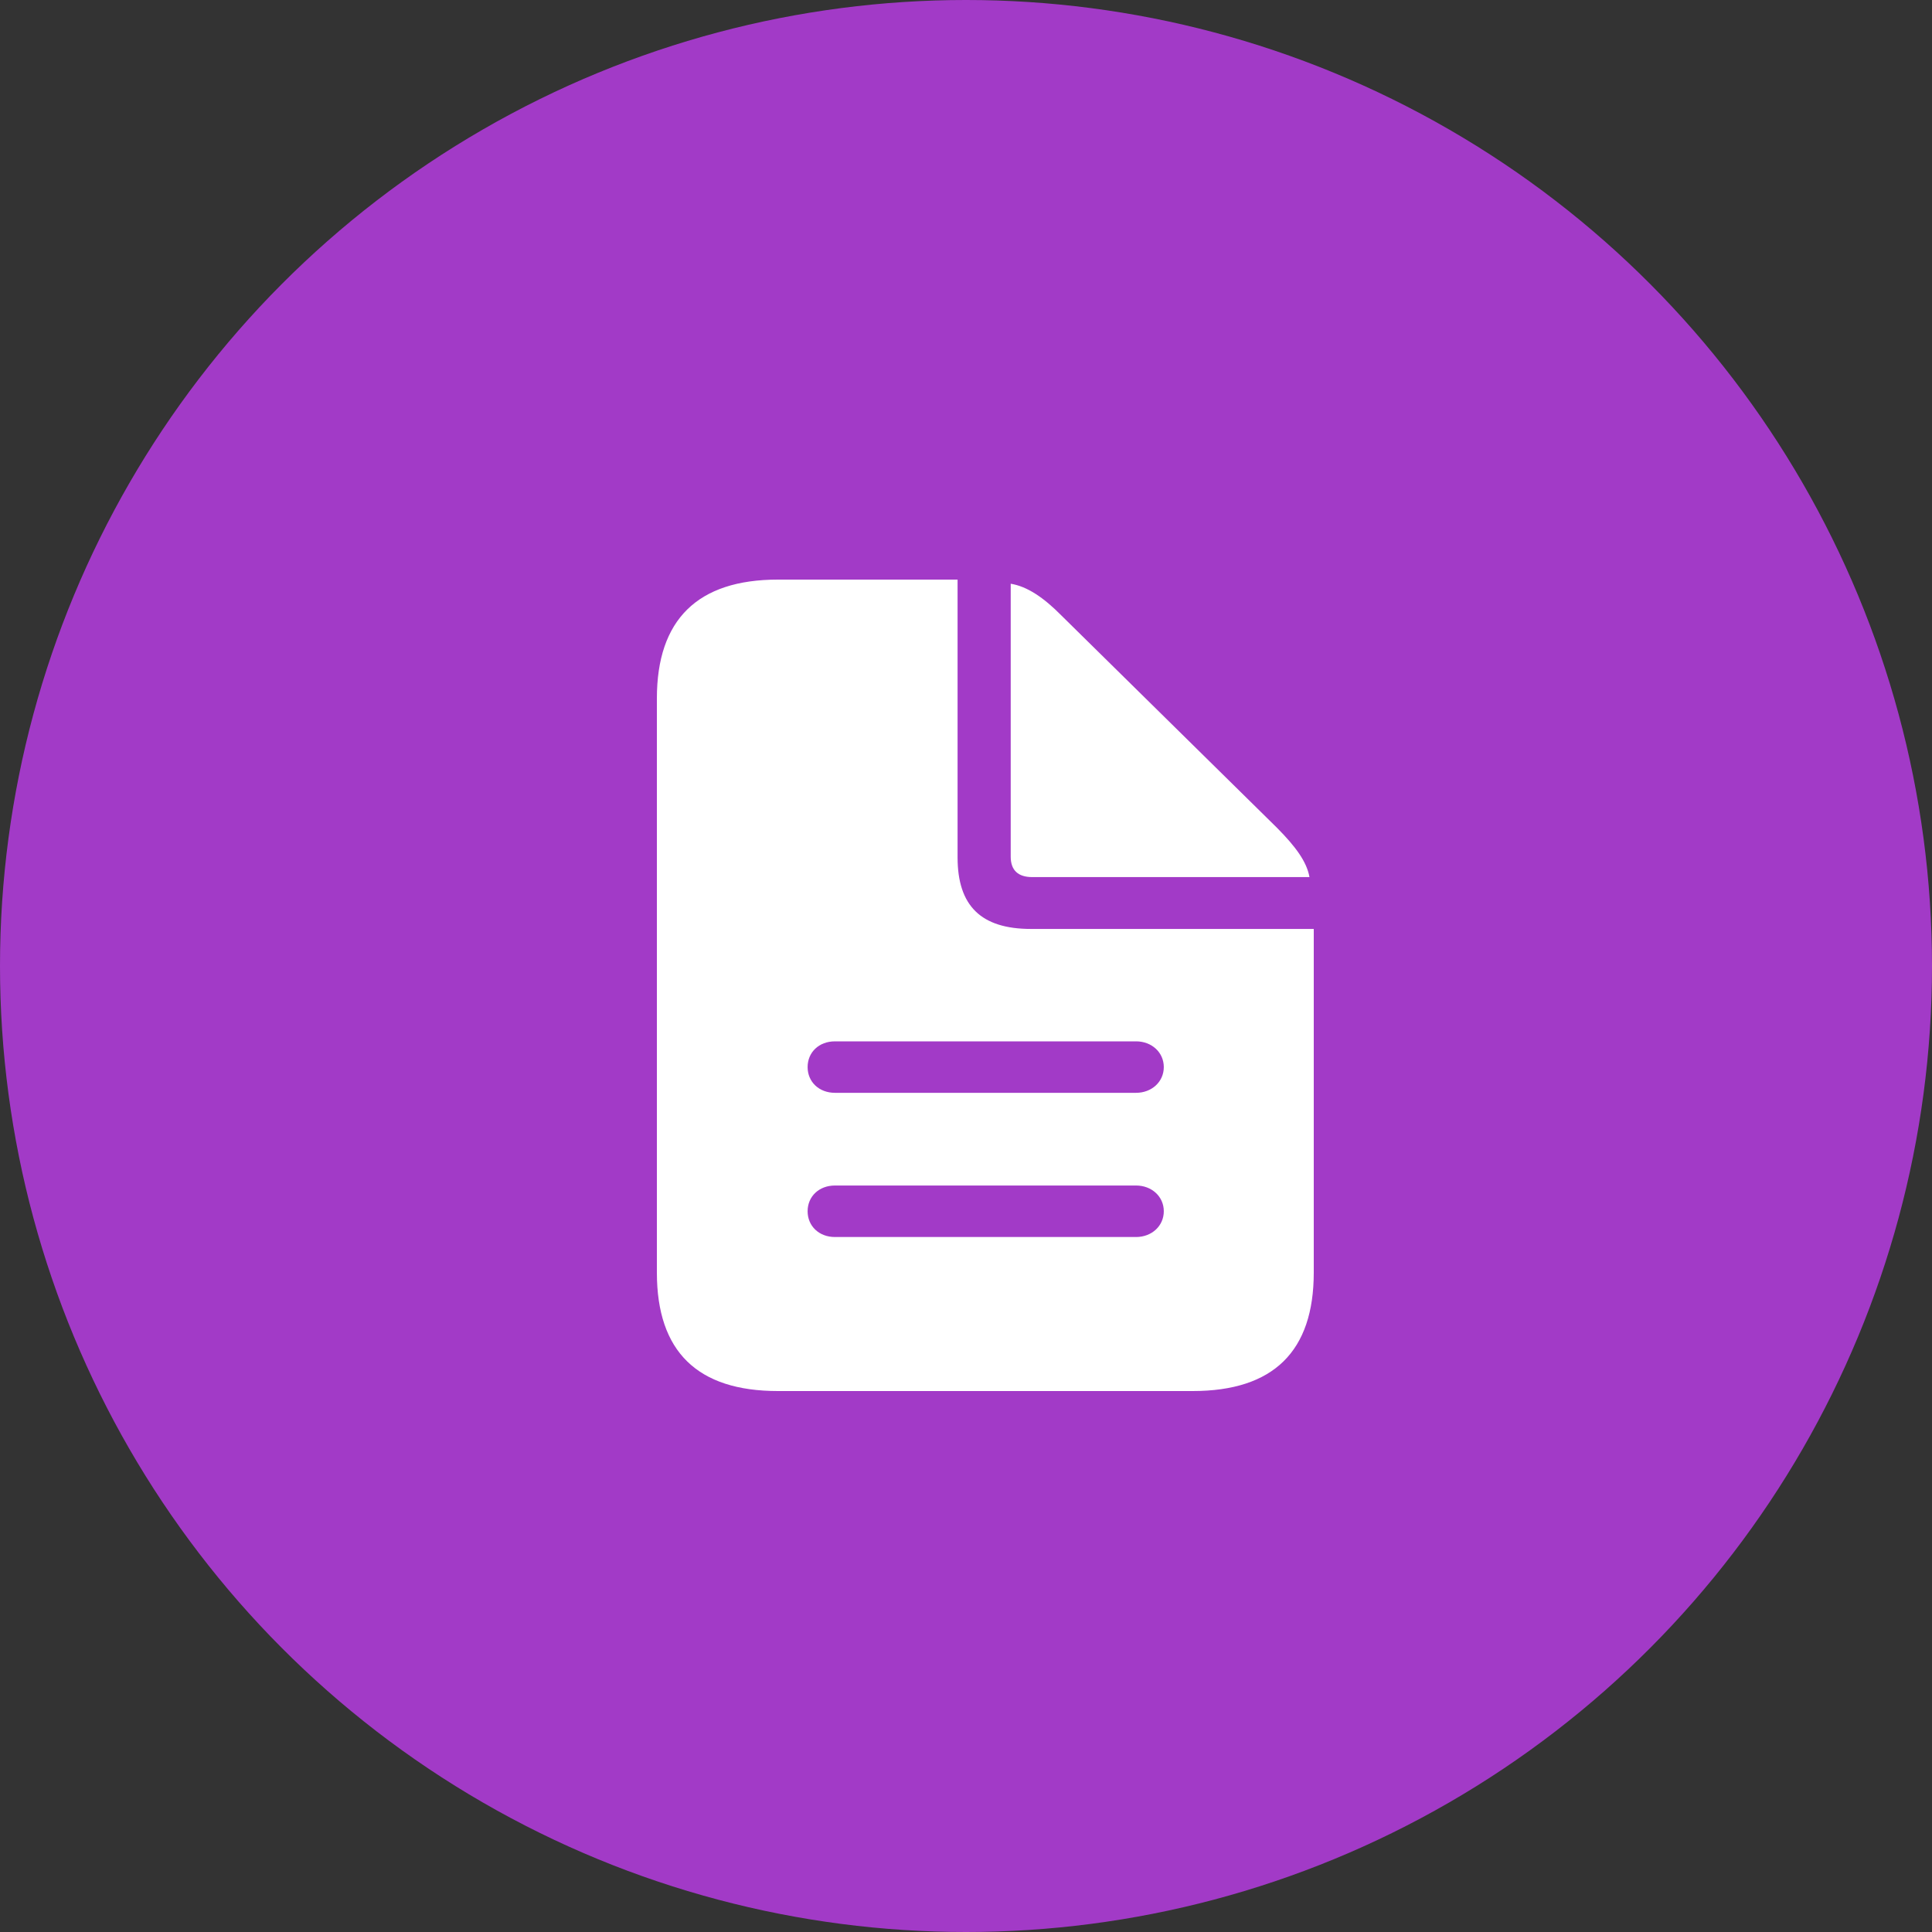 <?xml version="1.0" encoding="UTF-8"?> <svg xmlns="http://www.w3.org/2000/svg" width="50" height="50" viewBox="0 0 50 50" fill="none"><rect x="0" y="0" width="50" height="50" fill="#333333" stroke="none"/><circle cx="25" cy="25" r="25" fill="#A23AC7"></circle><path d="M20.133 36H30.867C32.959 36 34 34.971 34 32.934V24.041H26.682C25.389 24.041 24.782 23.443 24.782 22.189V15H20.133C18.051 15 17 16.038 17 18.076V32.934C17 34.981 18.051 36 20.133 36ZM26.713 22.699H33.889C33.818 22.297 33.525 21.905 33.05 21.425L27.471 15.931C27.006 15.46 26.581 15.176 26.157 15.107V22.17C26.157 22.522 26.349 22.699 26.713 22.699ZM21.609 28.282C21.195 28.282 20.901 27.998 20.901 27.616C20.901 27.233 21.195 26.95 21.609 26.95H29.401C29.805 26.95 30.119 27.234 30.119 27.616C30.119 27.998 29.805 28.282 29.401 28.282L21.609 28.282ZM21.609 32.014C21.195 32.014 20.901 31.729 20.901 31.347C20.901 30.965 21.195 30.681 21.609 30.681H29.401C29.805 30.681 30.119 30.965 30.119 31.347C30.119 31.729 29.805 32.014 29.401 32.014H21.609Z" fill="white"></path></svg> 
